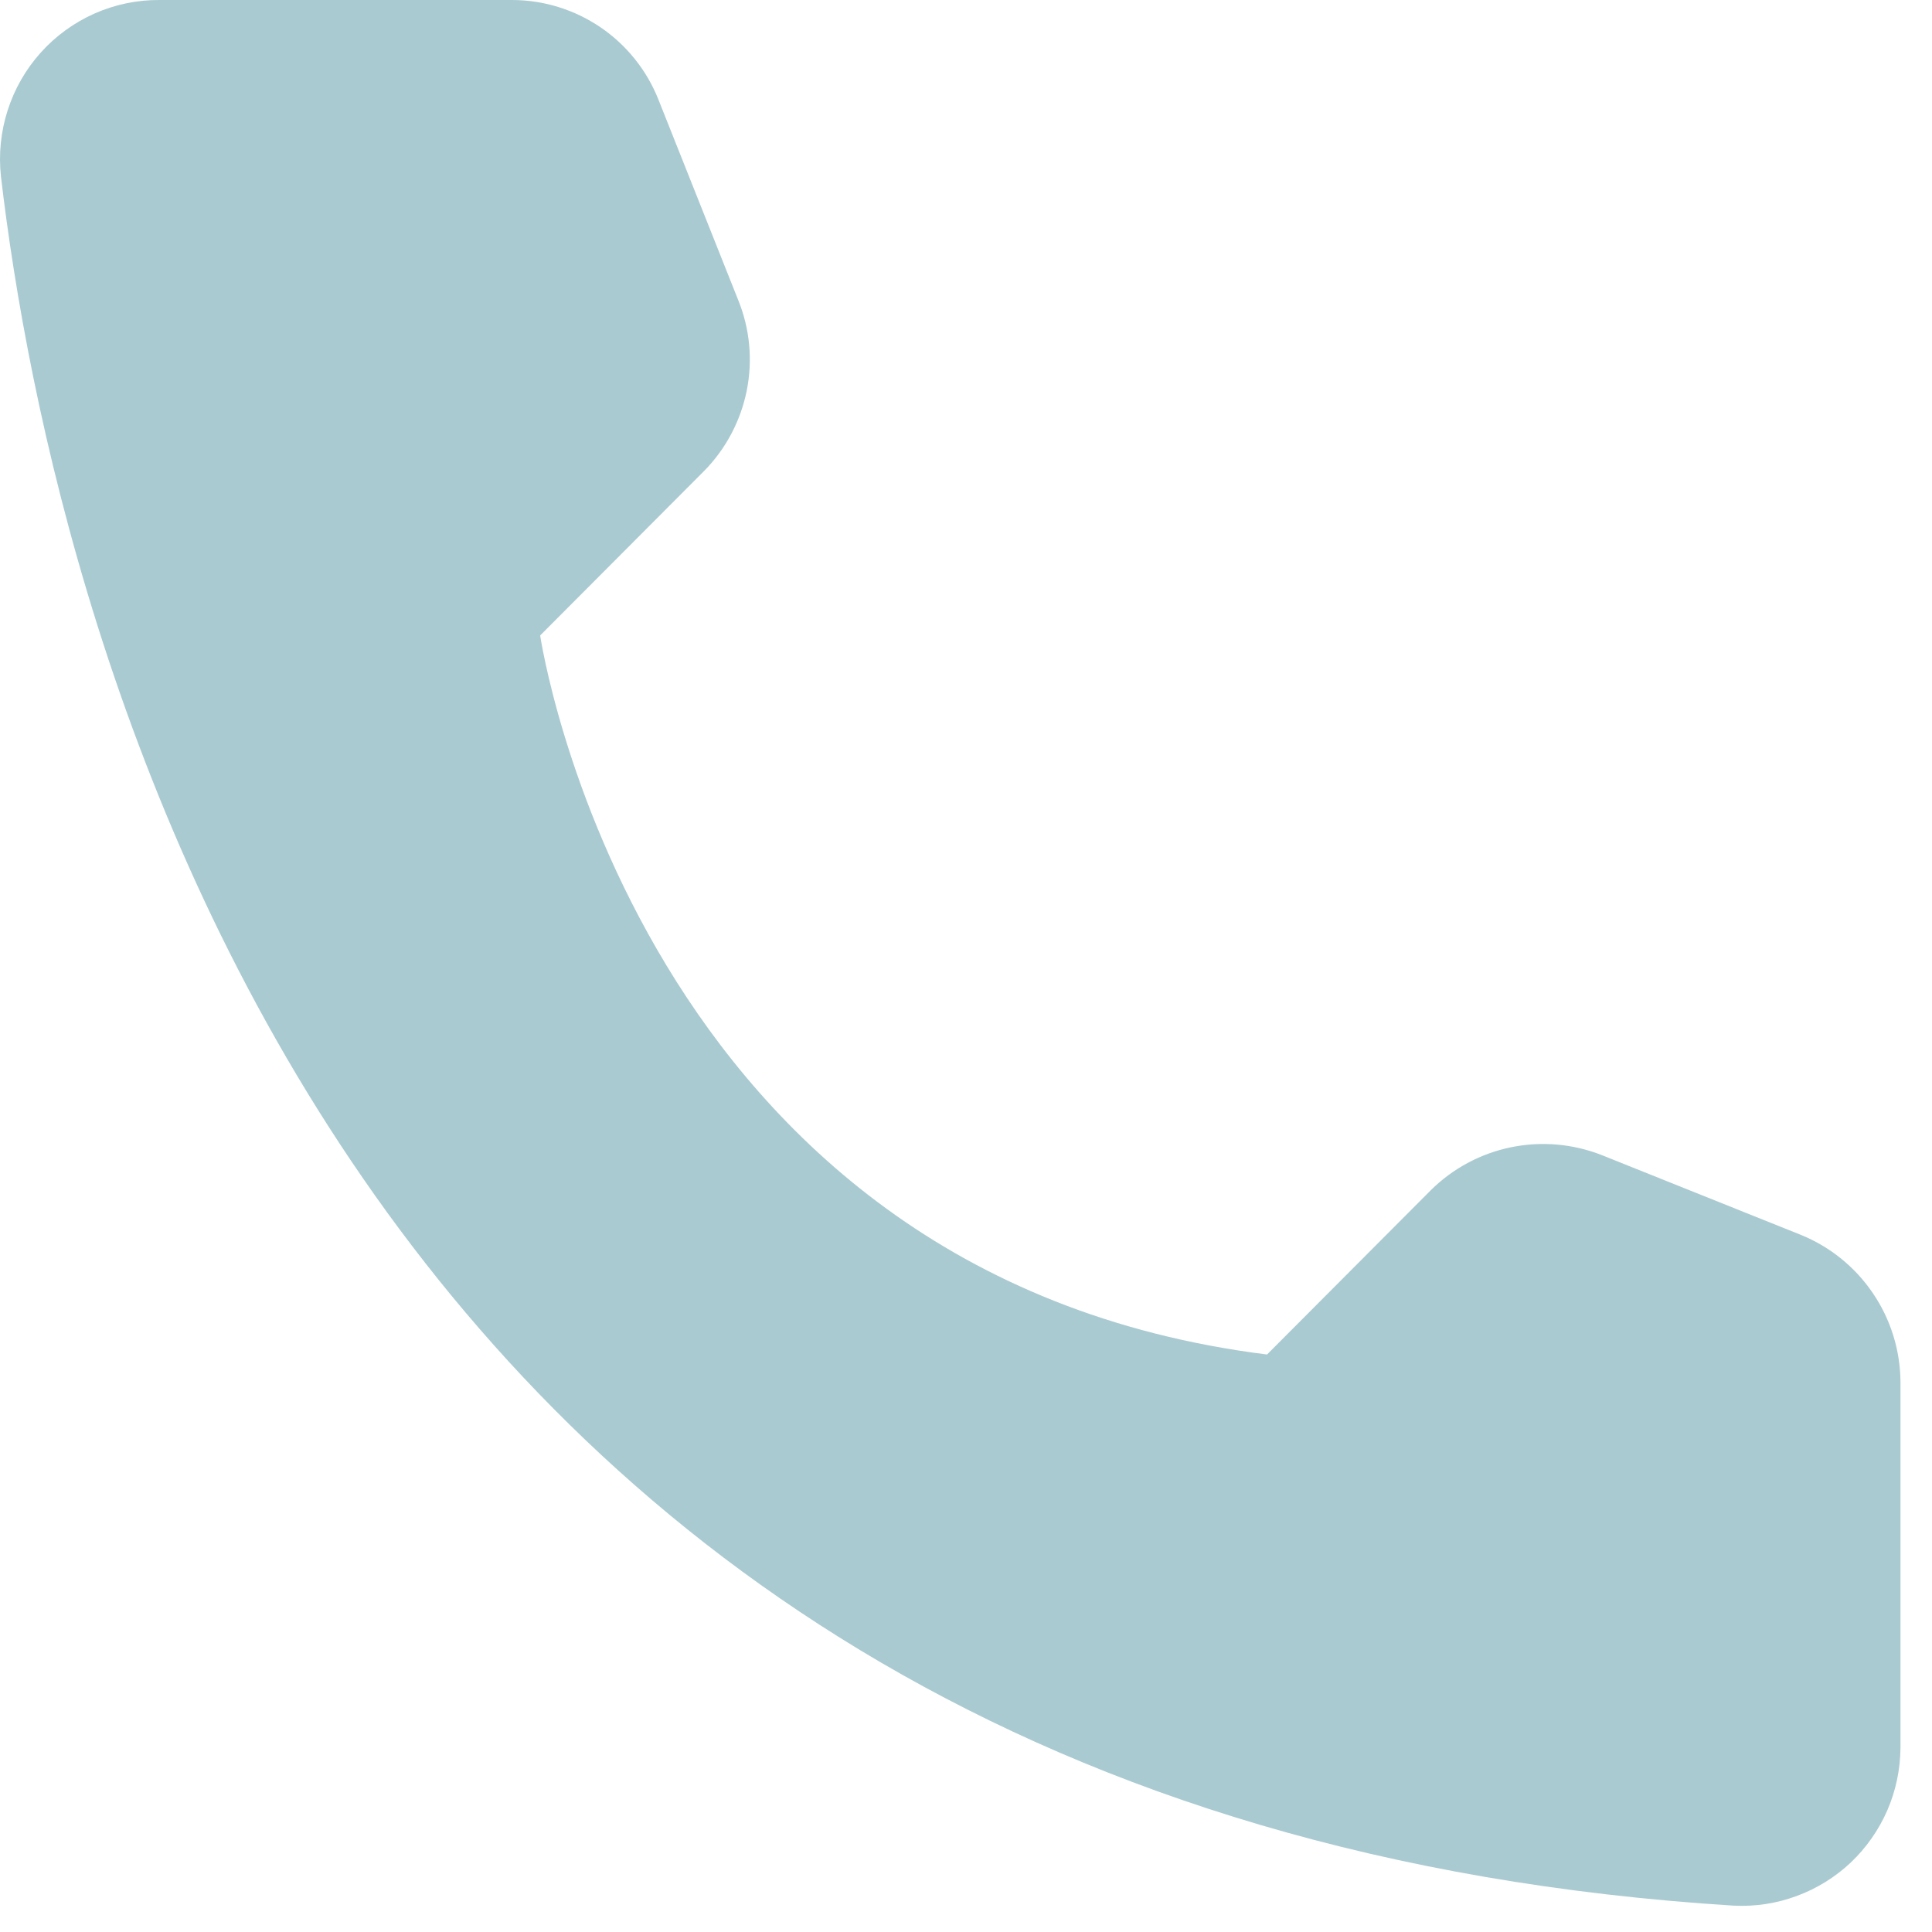 <svg width="22" height="22" viewBox="0 0 22 22" fill="none" xmlns="http://www.w3.org/2000/svg">
<path d="M14.428 15.424L16.292 13.554C16.543 13.305 16.86 13.135 17.206 13.064C17.552 12.993 17.91 13.024 18.239 13.153L20.51 14.063C20.841 14.198 21.126 14.429 21.327 14.726C21.529 15.023 21.638 15.373 21.641 15.732V19.905C21.639 20.15 21.588 20.391 21.491 20.615C21.393 20.839 21.252 21.041 21.075 21.209C20.897 21.376 20.688 21.506 20.459 21.59C20.231 21.675 19.988 21.712 19.744 21.7C3.83 20.706 0.618 7.186 0.011 2.011C-0.017 1.757 0.009 1.5 0.087 1.257C0.165 1.013 0.293 0.789 0.464 0.599C0.634 0.409 0.843 0.258 1.076 0.154C1.309 0.051 1.562 -0.002 1.816 3.41093e-05H5.835C6.193 0.001 6.543 0.11 6.84 0.312C7.136 0.514 7.366 0.801 7.498 1.135L8.405 3.414C8.539 3.742 8.573 4.102 8.503 4.449C8.433 4.796 8.263 5.116 8.014 5.367L6.151 7.236C6.151 7.236 7.224 14.522 14.428 15.424Z" fill="#AACAD1"/>
</svg>
